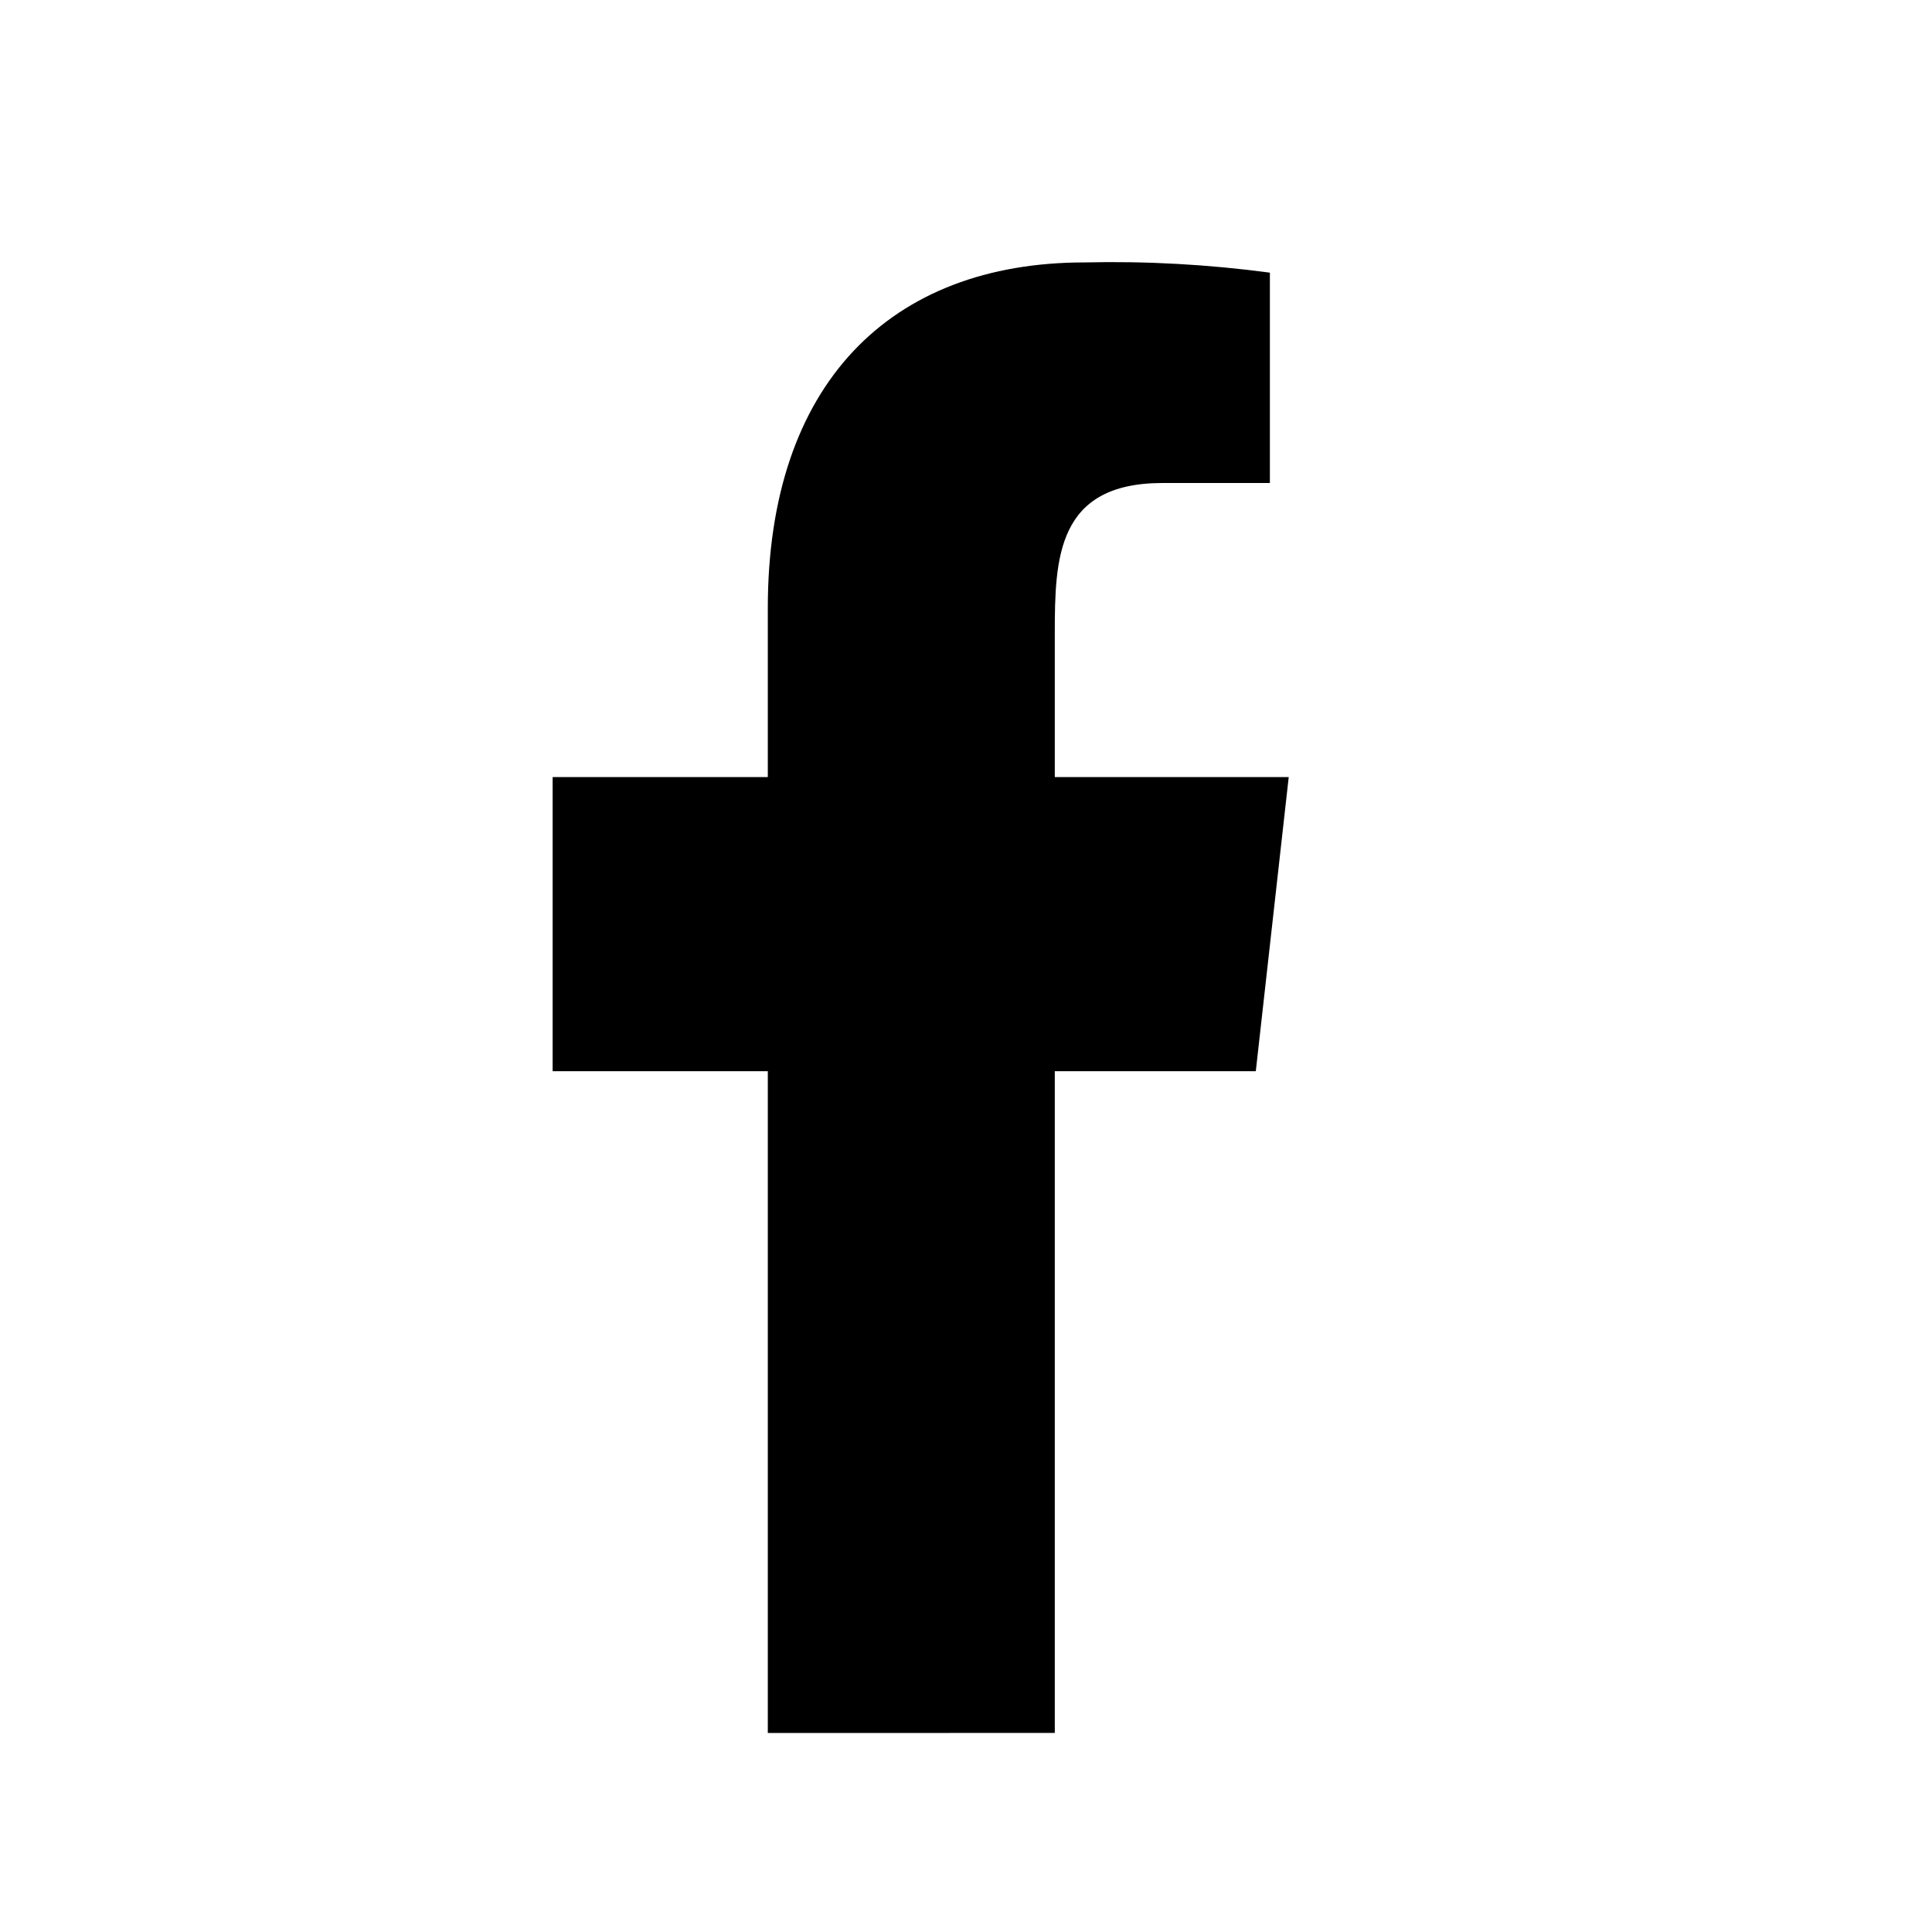 <svg width="24" height="24" viewBox="0 0 24 24" fill="none" xmlns="http://www.w3.org/2000/svg">
<g clip-path="url(#clip0_428_4757)">
<g clip-path="url(#clip1_428_4757)">
<path d="M13.103 21.527V13.307H15.6L16.009 9.653H13.103V7.874C13.103 6.934 13.127 6 14.442 6H15.775V3.387C15.012 3.285 14.242 3.242 13.472 3.26C11.056 3.26 9.538 4.773 9.538 7.553V9.653H6.865V13.307H9.538V21.528L13.103 21.527Z" fill="black"/>
</g>
</g>
<defs>
<clipPath id="clip0_428_4757">
<rect width="24" height="24" fill="white"/>
</clipPath>
<clipPath id="clip1_428_4757">
<rect width="24" height="24" fill="white"/>
</clipPath>
</defs>
</svg>
